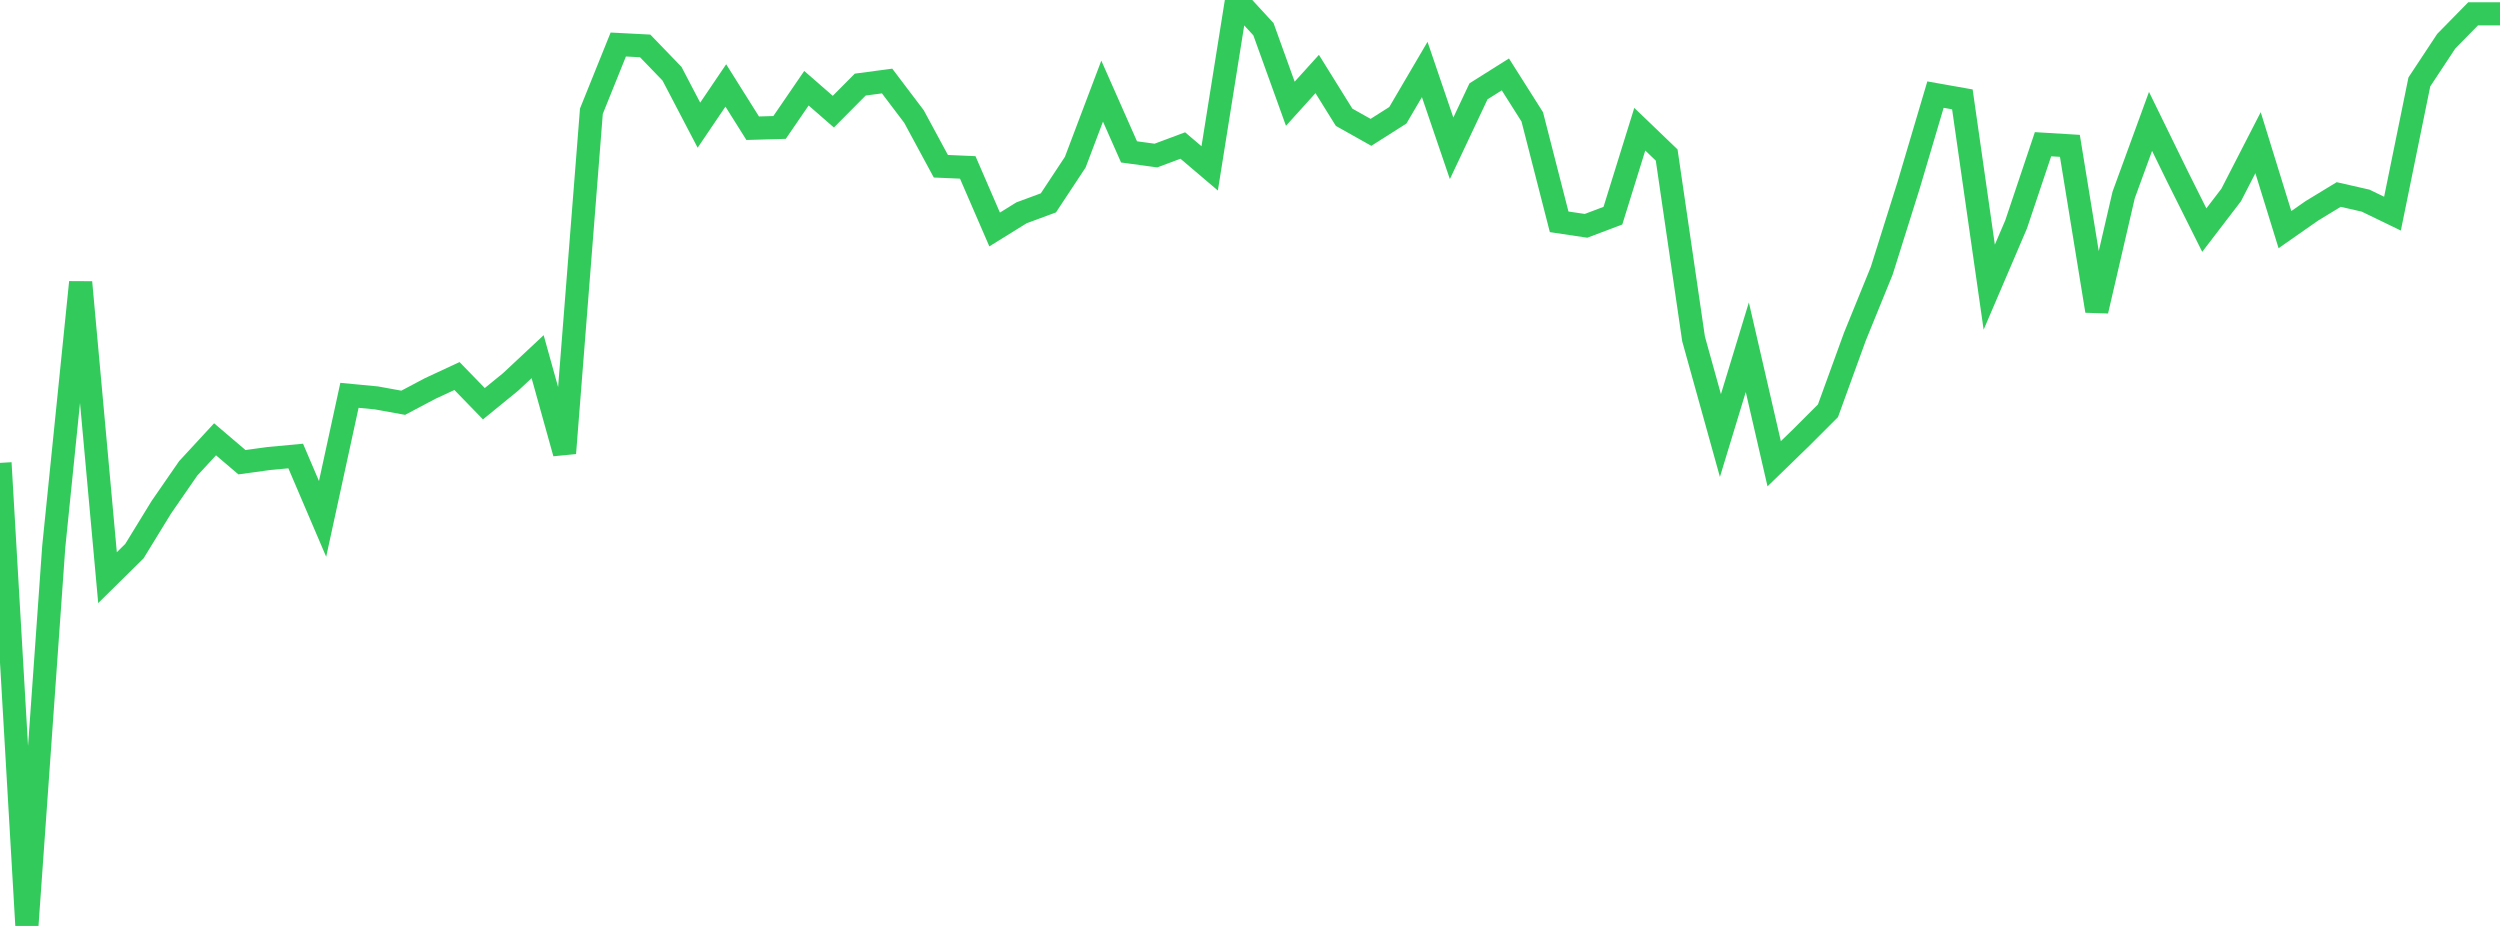 <?xml version="1.0" standalone="no"?>
<!DOCTYPE svg PUBLIC "-//W3C//DTD SVG 1.1//EN" "http://www.w3.org/Graphics/SVG/1.1/DTD/svg11.dtd">

<svg width="135" height="50" viewBox="0 0 135 50" preserveAspectRatio="none" 
  xmlns="http://www.w3.org/2000/svg"
  xmlns:xlink="http://www.w3.org/1999/xlink">


<polyline points="0.0, 24.995 1.452, 50.0 2.903, 29.519 4.355, 15.242 5.806, 31.193 7.258, 29.762 8.71, 27.394 10.161, 25.294 11.613, 23.722 13.065, 24.959 14.516, 24.76 15.968, 24.625 17.419, 28.02 18.871, 21.348 20.323, 21.486 21.774, 21.749 23.226, 20.98 24.677, 20.306 26.129, 21.801 27.581, 20.617 29.032, 19.26 30.484, 24.471 31.935, 6.005 33.387, 2.404 34.839, 2.479 36.29, 3.983 37.742, 6.76 39.194, 4.614 40.645, 6.924 42.097, 6.882 43.548, 4.764 45.0, 6.03 46.452, 4.568 47.903, 4.375 49.355, 6.292 50.806, 8.977 52.258, 9.04 53.71, 12.392 55.161, 11.492 56.613, 10.955 58.065, 8.756 59.516, 4.921 60.968, 8.202 62.419, 8.4 63.871, 7.858 65.323, 9.092 66.774, 0.0 68.226, 1.578 69.677, 5.602 71.129, 3.996 72.581, 6.332 74.032, 7.147 75.484, 6.225 76.935, 3.751 78.387, 8.01 79.839, 4.932 81.29, 4.018 82.742, 6.311 84.194, 11.978 85.645, 12.195 87.097, 11.647 88.548, 6.977 90.0, 8.371 91.452, 18.3 92.903, 23.519 94.355, 18.75 95.806, 25.043 97.258, 23.634 98.71, 22.182 100.161, 18.188 101.613, 14.622 103.065, 10.005 104.516, 5.109 105.968, 5.366 107.419, 15.508 108.871, 12.115 110.323, 7.788 111.774, 7.876 113.226, 16.788 114.677, 10.529 116.129, 6.555 117.581, 9.524 119.032, 12.425 120.484, 10.528 121.935, 7.705 123.387, 12.4 124.839, 11.386 126.29, 10.503 127.742, 10.834 129.194, 11.537 130.645, 4.424 132.097, 2.226 133.548, 0.746 135.0, 0.746" fill="none" stroke="#32ca5b" stroke-width="1.25"/>

</svg>